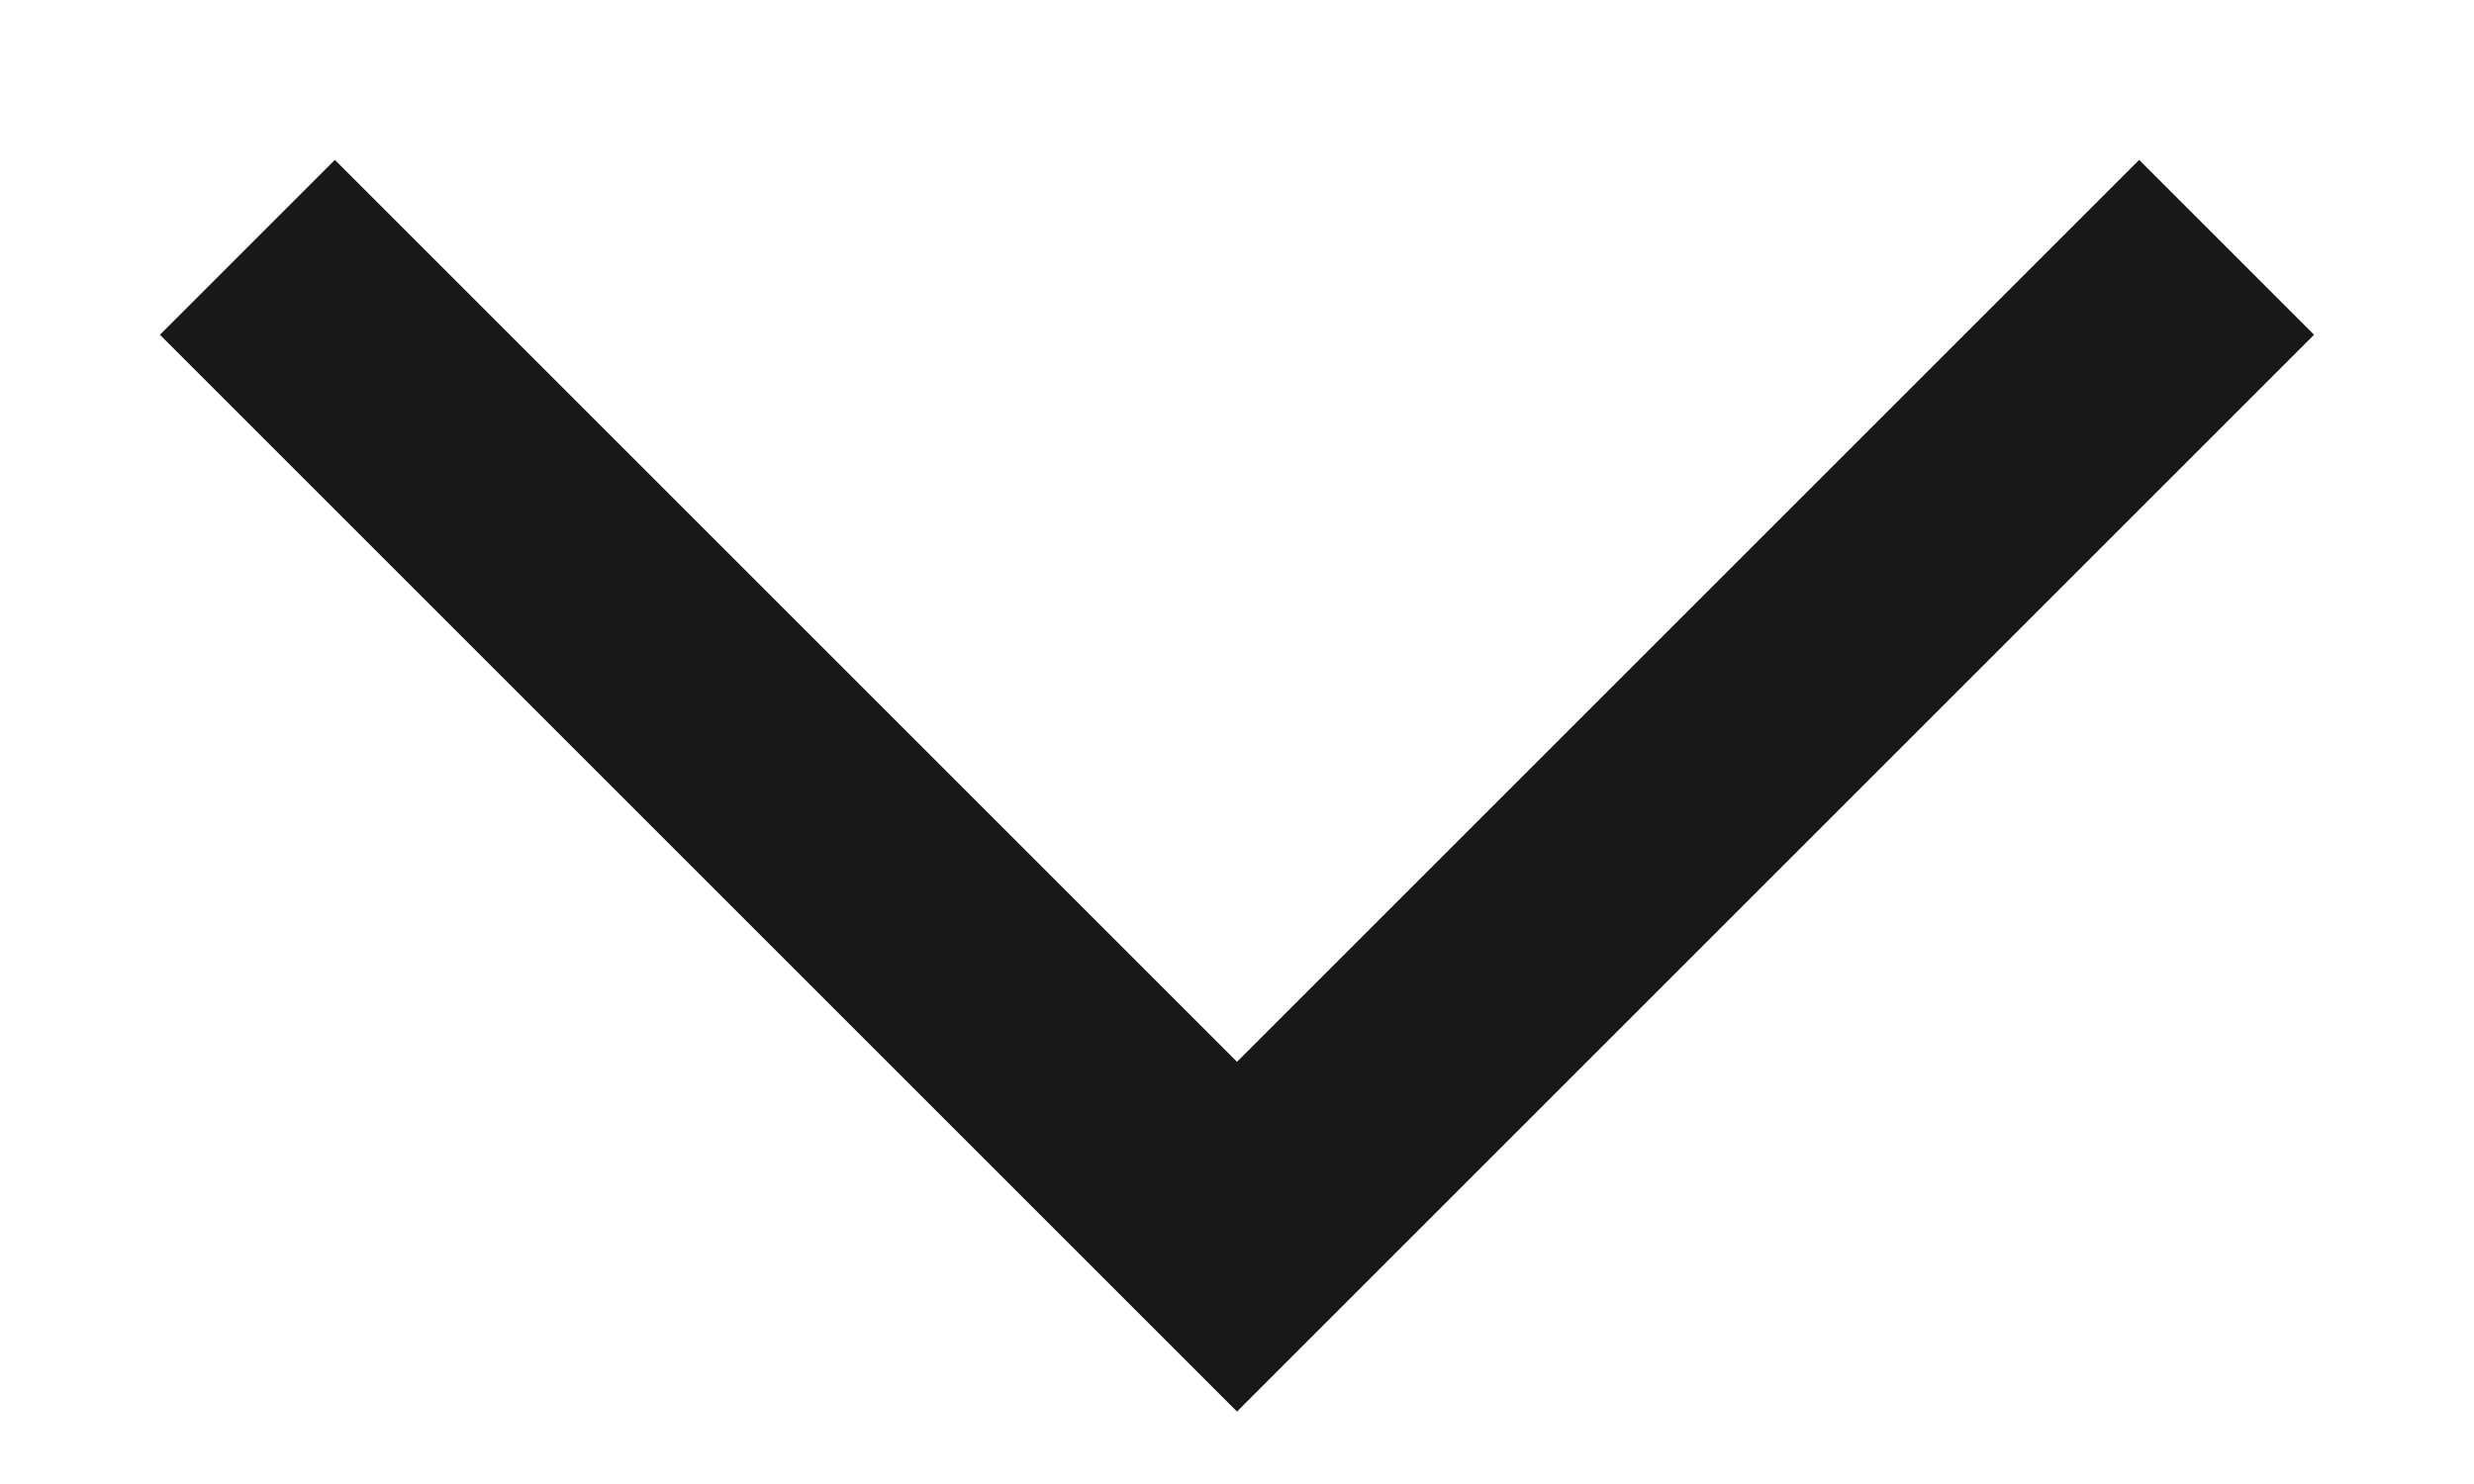 <?xml version="1.0" encoding="UTF-8"?>
<svg width="10px" height="6px" viewBox="0 0 10 6" version="1.1" xmlns="http://www.w3.org/2000/svg" xmlns:xlink="http://www.w3.org/1999/xlink">
    <title>Path 2 Copy 2@2x</title>
    <g id="Page-1" stroke="none" stroke-width="1" fill="none" fill-rule="evenodd">
        <g id="2.1-products-list" transform="translate(-680, -737)" stroke="#191818">
            <polyline id="Path-2-Copy-2" points="681 738 685 742 689 738"></polyline>
        </g>
    </g>
</svg>